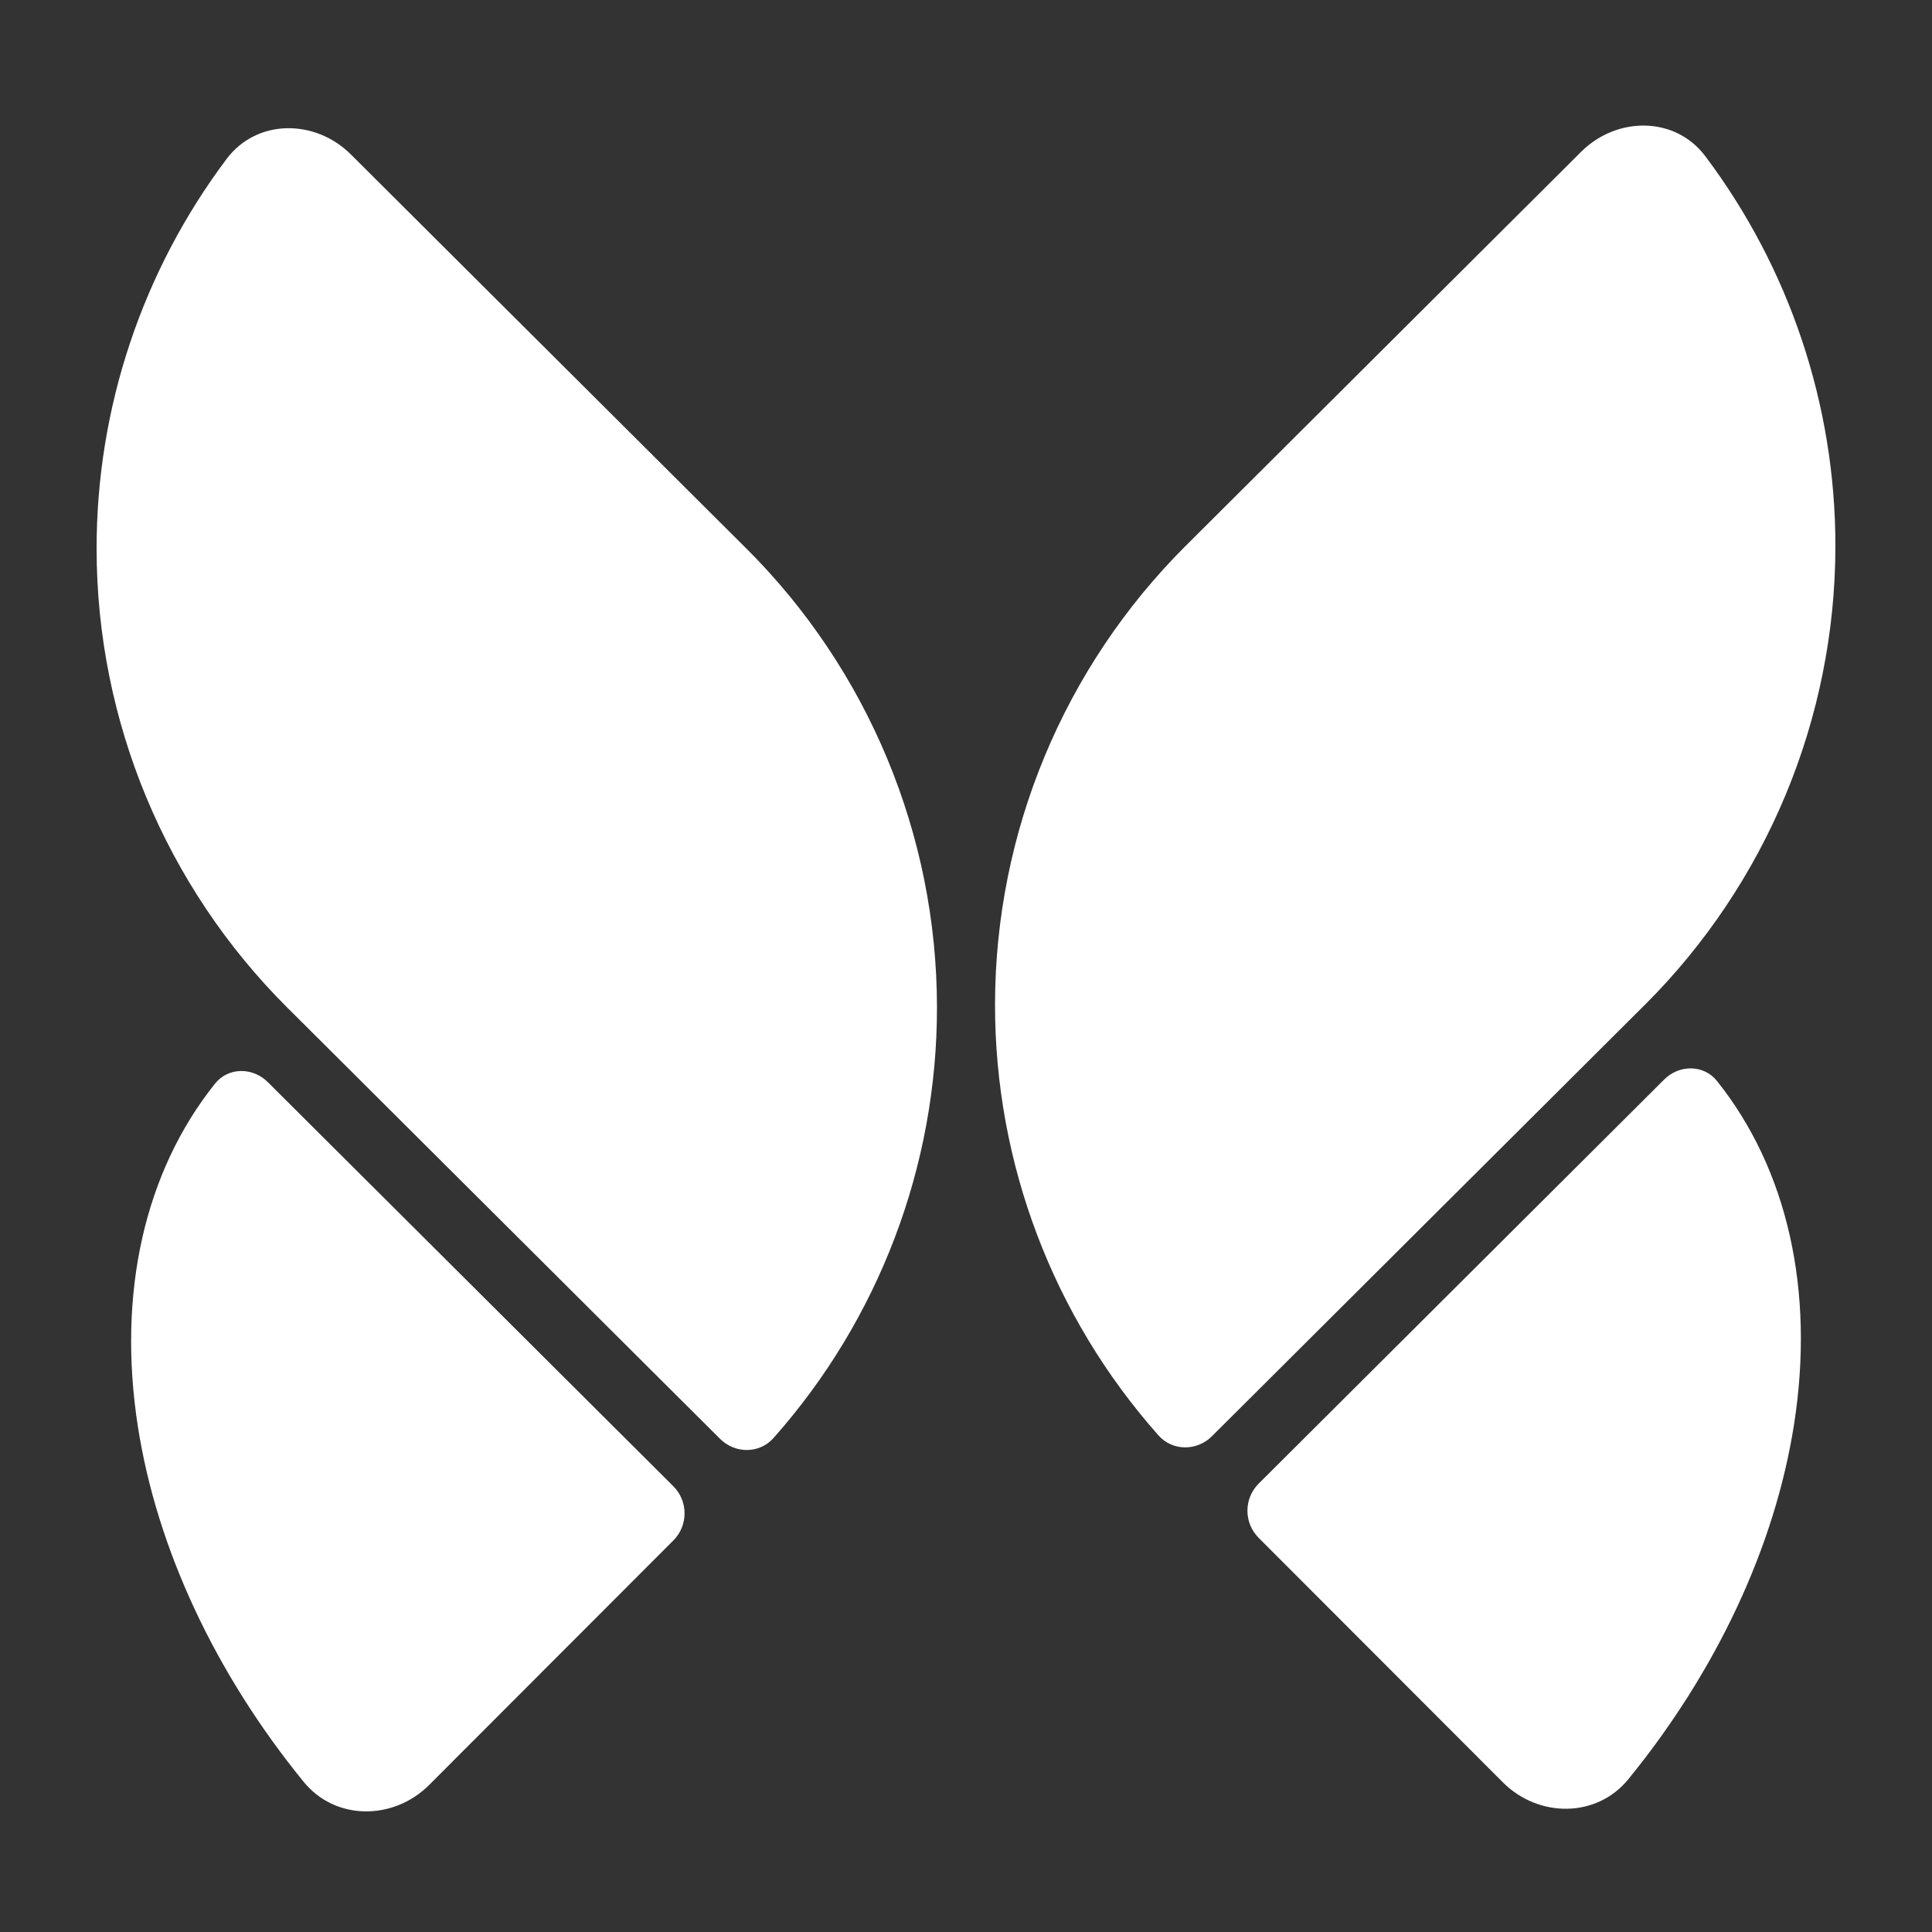 <svg width="200" height="200" viewBox="0 0 200 200" fill="none" xmlns="http://www.w3.org/2000/svg">
<rect x="0" y="0" width="200" height="200" fill="#333333" stroke="none"/>
<path d="M190 56.575C189.979 74.39 182.874 91.466 170.248 104.048L170.246 104.046L125.455 148.681C123.903 150.228 121.381 150.232 119.927 148.593C109.037 136.322 102.985 120.451 103.005 103.962C103.026 86.147 110.131 69.071 122.757 56.489L122.758 56.49L163.681 15.711C167.369 12.036 173.405 12.009 176.533 16.171C185.24 27.756 190.017 41.922 190 56.575Z" fill="white"/>
<path d="M29.752 104.32C17.126 91.738 10.021 74.662 10 56.847C9.983 42.194 14.76 28.028 23.467 16.443C26.595 12.281 32.631 12.308 36.319 15.983L77.242 56.763L77.243 56.761C89.869 69.343 96.974 86.42 96.995 104.234C97.015 120.723 90.963 136.594 80.073 148.865C78.619 150.504 76.097 150.5 74.545 148.953L29.753 104.319L29.752 104.32Z" fill="white"/>
<path d="M168.562 184.187C165.272 188.223 159.253 188.188 155.572 184.503L130.295 159.196C128.744 157.644 128.747 155.127 130.302 153.578L172.284 111.743C173.836 110.197 176.367 110.188 177.736 111.898C185.022 121.003 187.887 133.586 185.721 147.44C183.739 160.12 177.675 173.01 168.562 184.187Z" fill="white"/>
<path d="M44.428 184.775C40.748 188.459 34.729 188.495 31.438 184.459C22.326 173.282 16.262 160.392 14.279 147.711C12.113 133.858 14.978 121.275 22.265 112.17C23.634 110.459 26.165 110.468 27.717 112.015L69.699 153.85C71.253 155.399 71.256 157.915 69.705 159.468L44.428 184.775Z" fill="white"/>
</svg>
